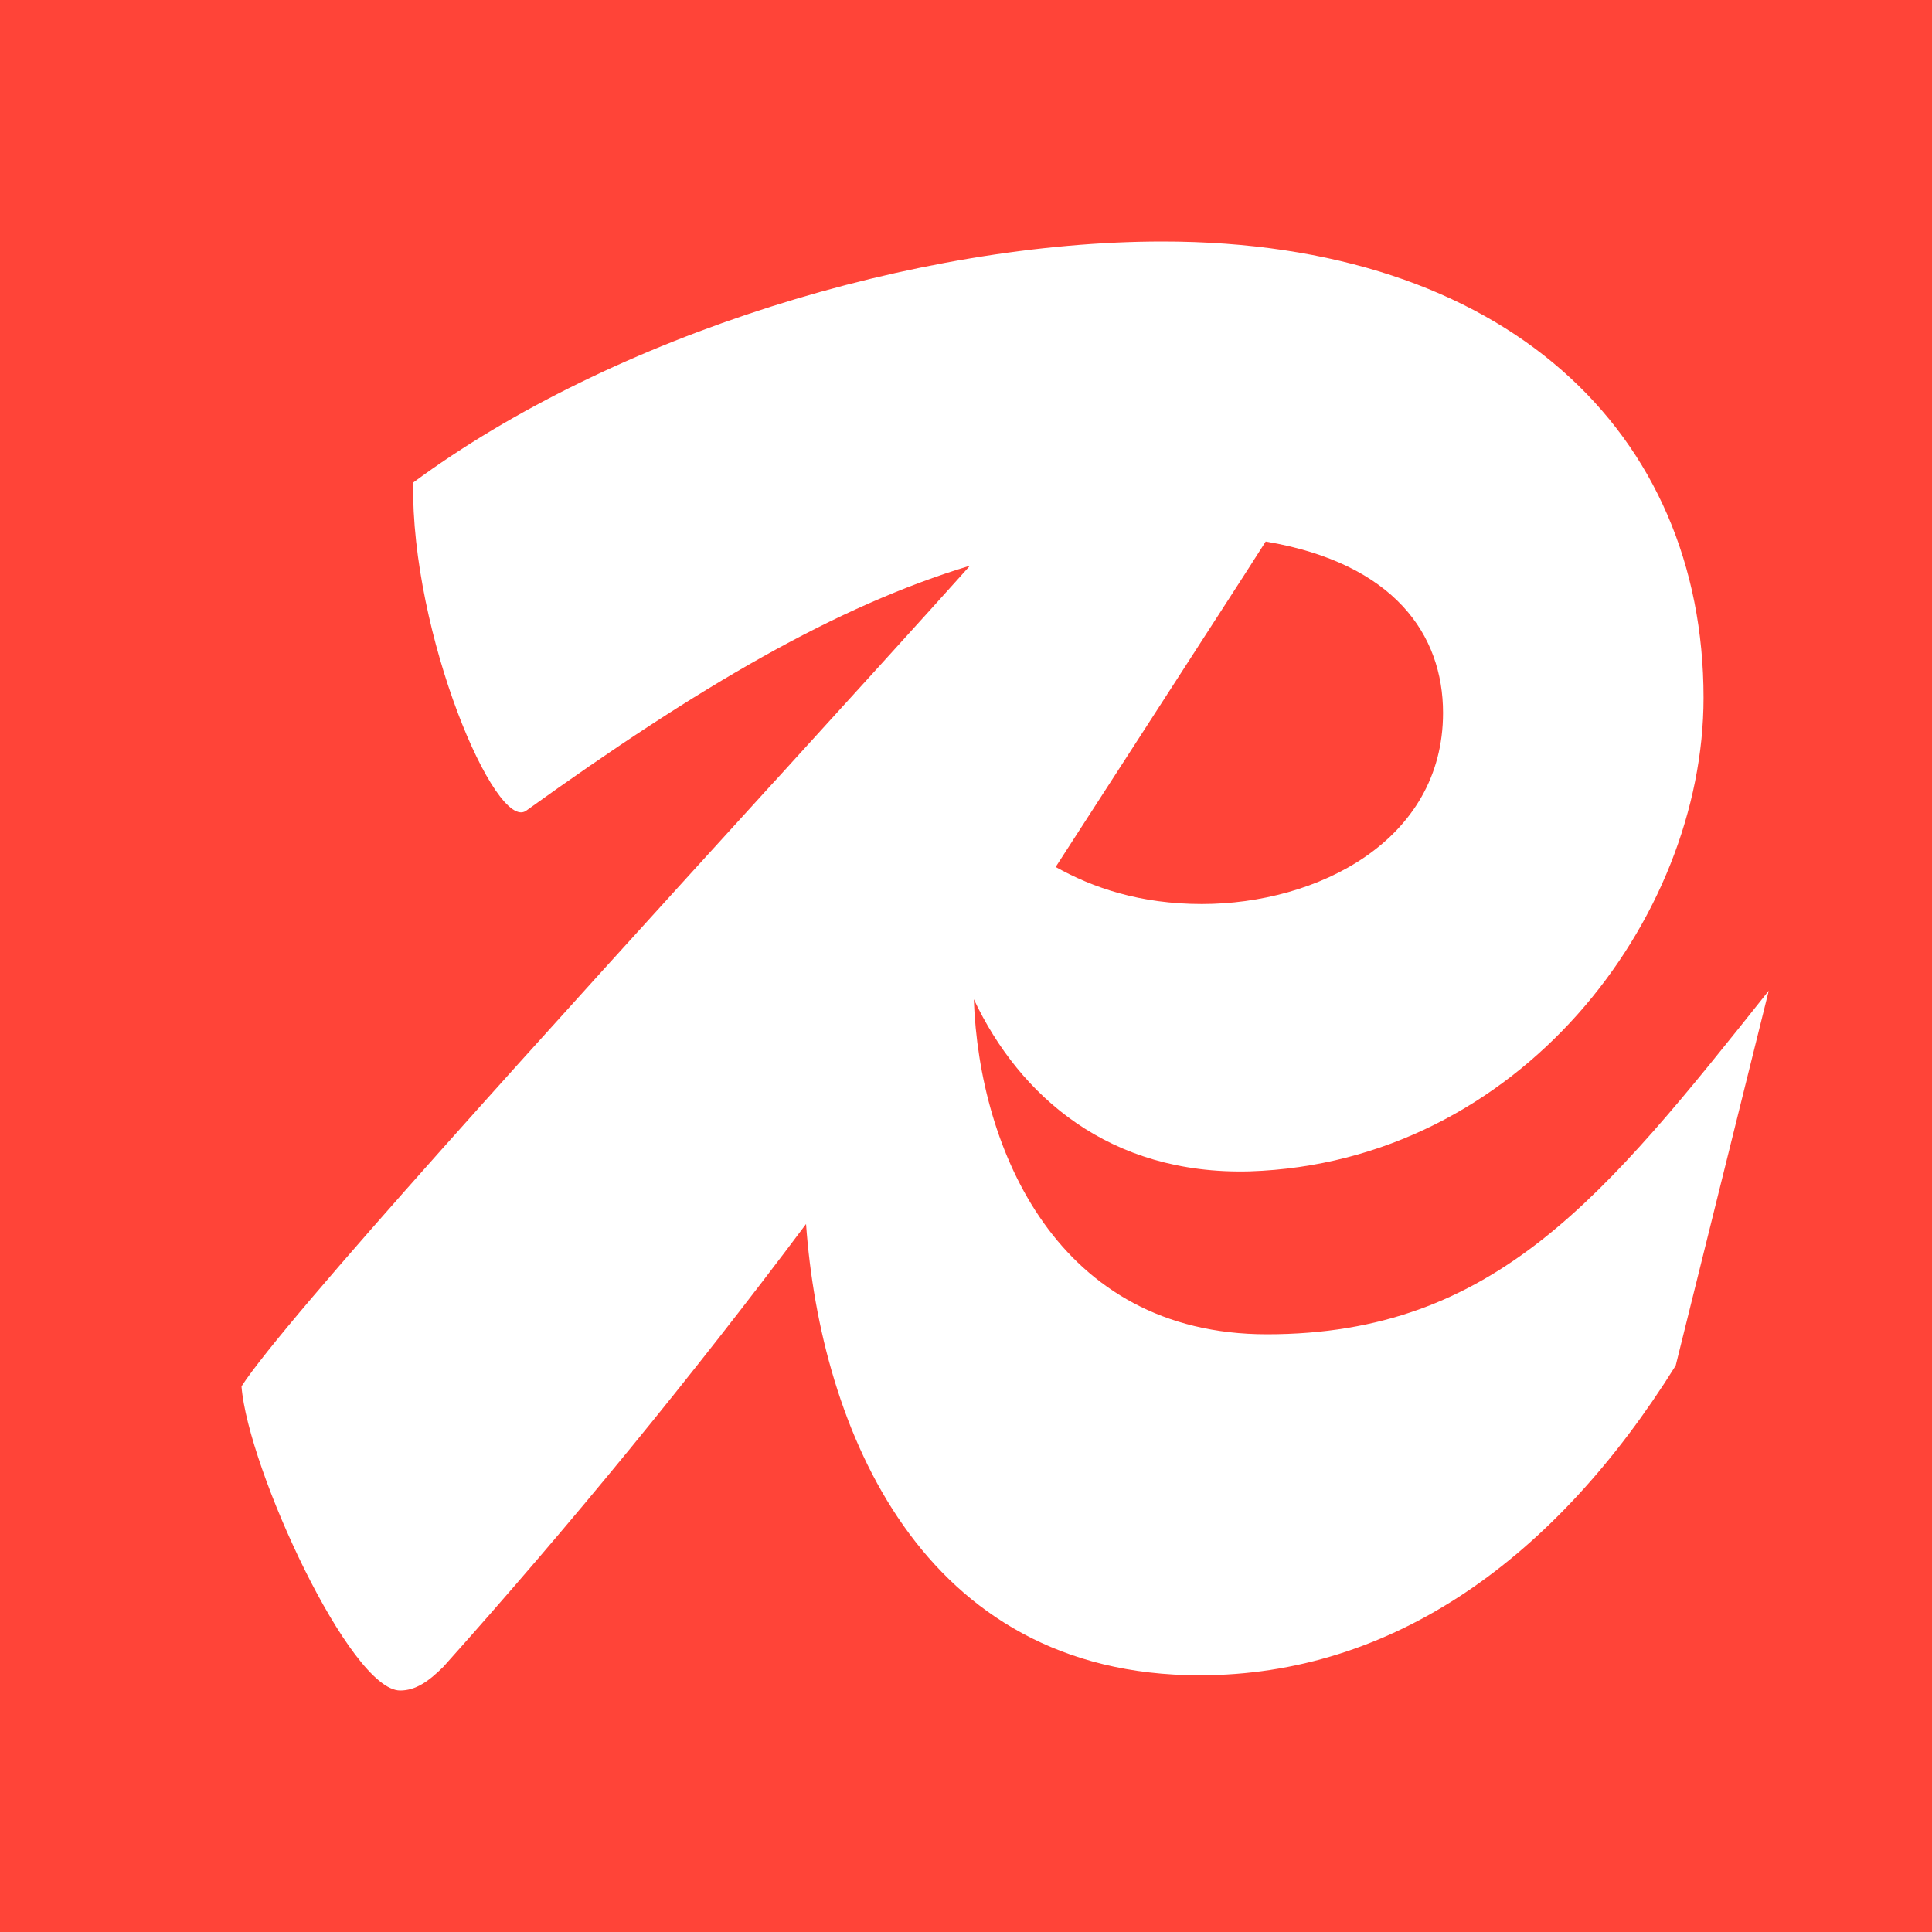 <?xml version="1.0" encoding="UTF-8"?>
<svg xmlns="http://www.w3.org/2000/svg" width="24" height="24" viewBox="0 0 24 24" fill="none">
  <rect width="24" height="24" fill="#FF4438"></rect>
  <path d="M14.442 3C18.707 3 21.162 5.375 21.162 8.668C21.162 11.421 18.869 14.442 15.523 14.551C13.783 14.596 12.667 13.619 12.097 12.413C12.164 14.278 13.135 16.575 15.738 16.575C18.576 16.575 19.939 14.862 21.972 12.307L20.816 16.964C19.32 19.362 17.303 20.811 14.902 20.811C11.434 20.811 10.193 17.727 10.013 15.205C8.592 17.102 7.09 18.937 5.51 20.703C5.321 20.892 5.159 21 4.971 21C4.35 21.001 3.081 18.247 3 17.222C3.533 16.395 6.891 12.706 9.593 9.737L9.643 9.683C10.573 8.66 11.424 7.726 12.05 7.027C10.395 7.527 8.688 8.523 6.536 10.071C6.158 10.341 5.105 7.885 5.132 5.995C7.615 4.161 11.393 3 14.442 3ZM15.471 7.121L13.114 10.77C13.578 11.03 14.165 11.23 14.93 11.23C16.36 11.23 17.926 10.448 17.926 8.855C17.926 7.889 17.325 6.998 15.723 6.727L15.471 7.121Z" fill="white"></path>
</svg>
